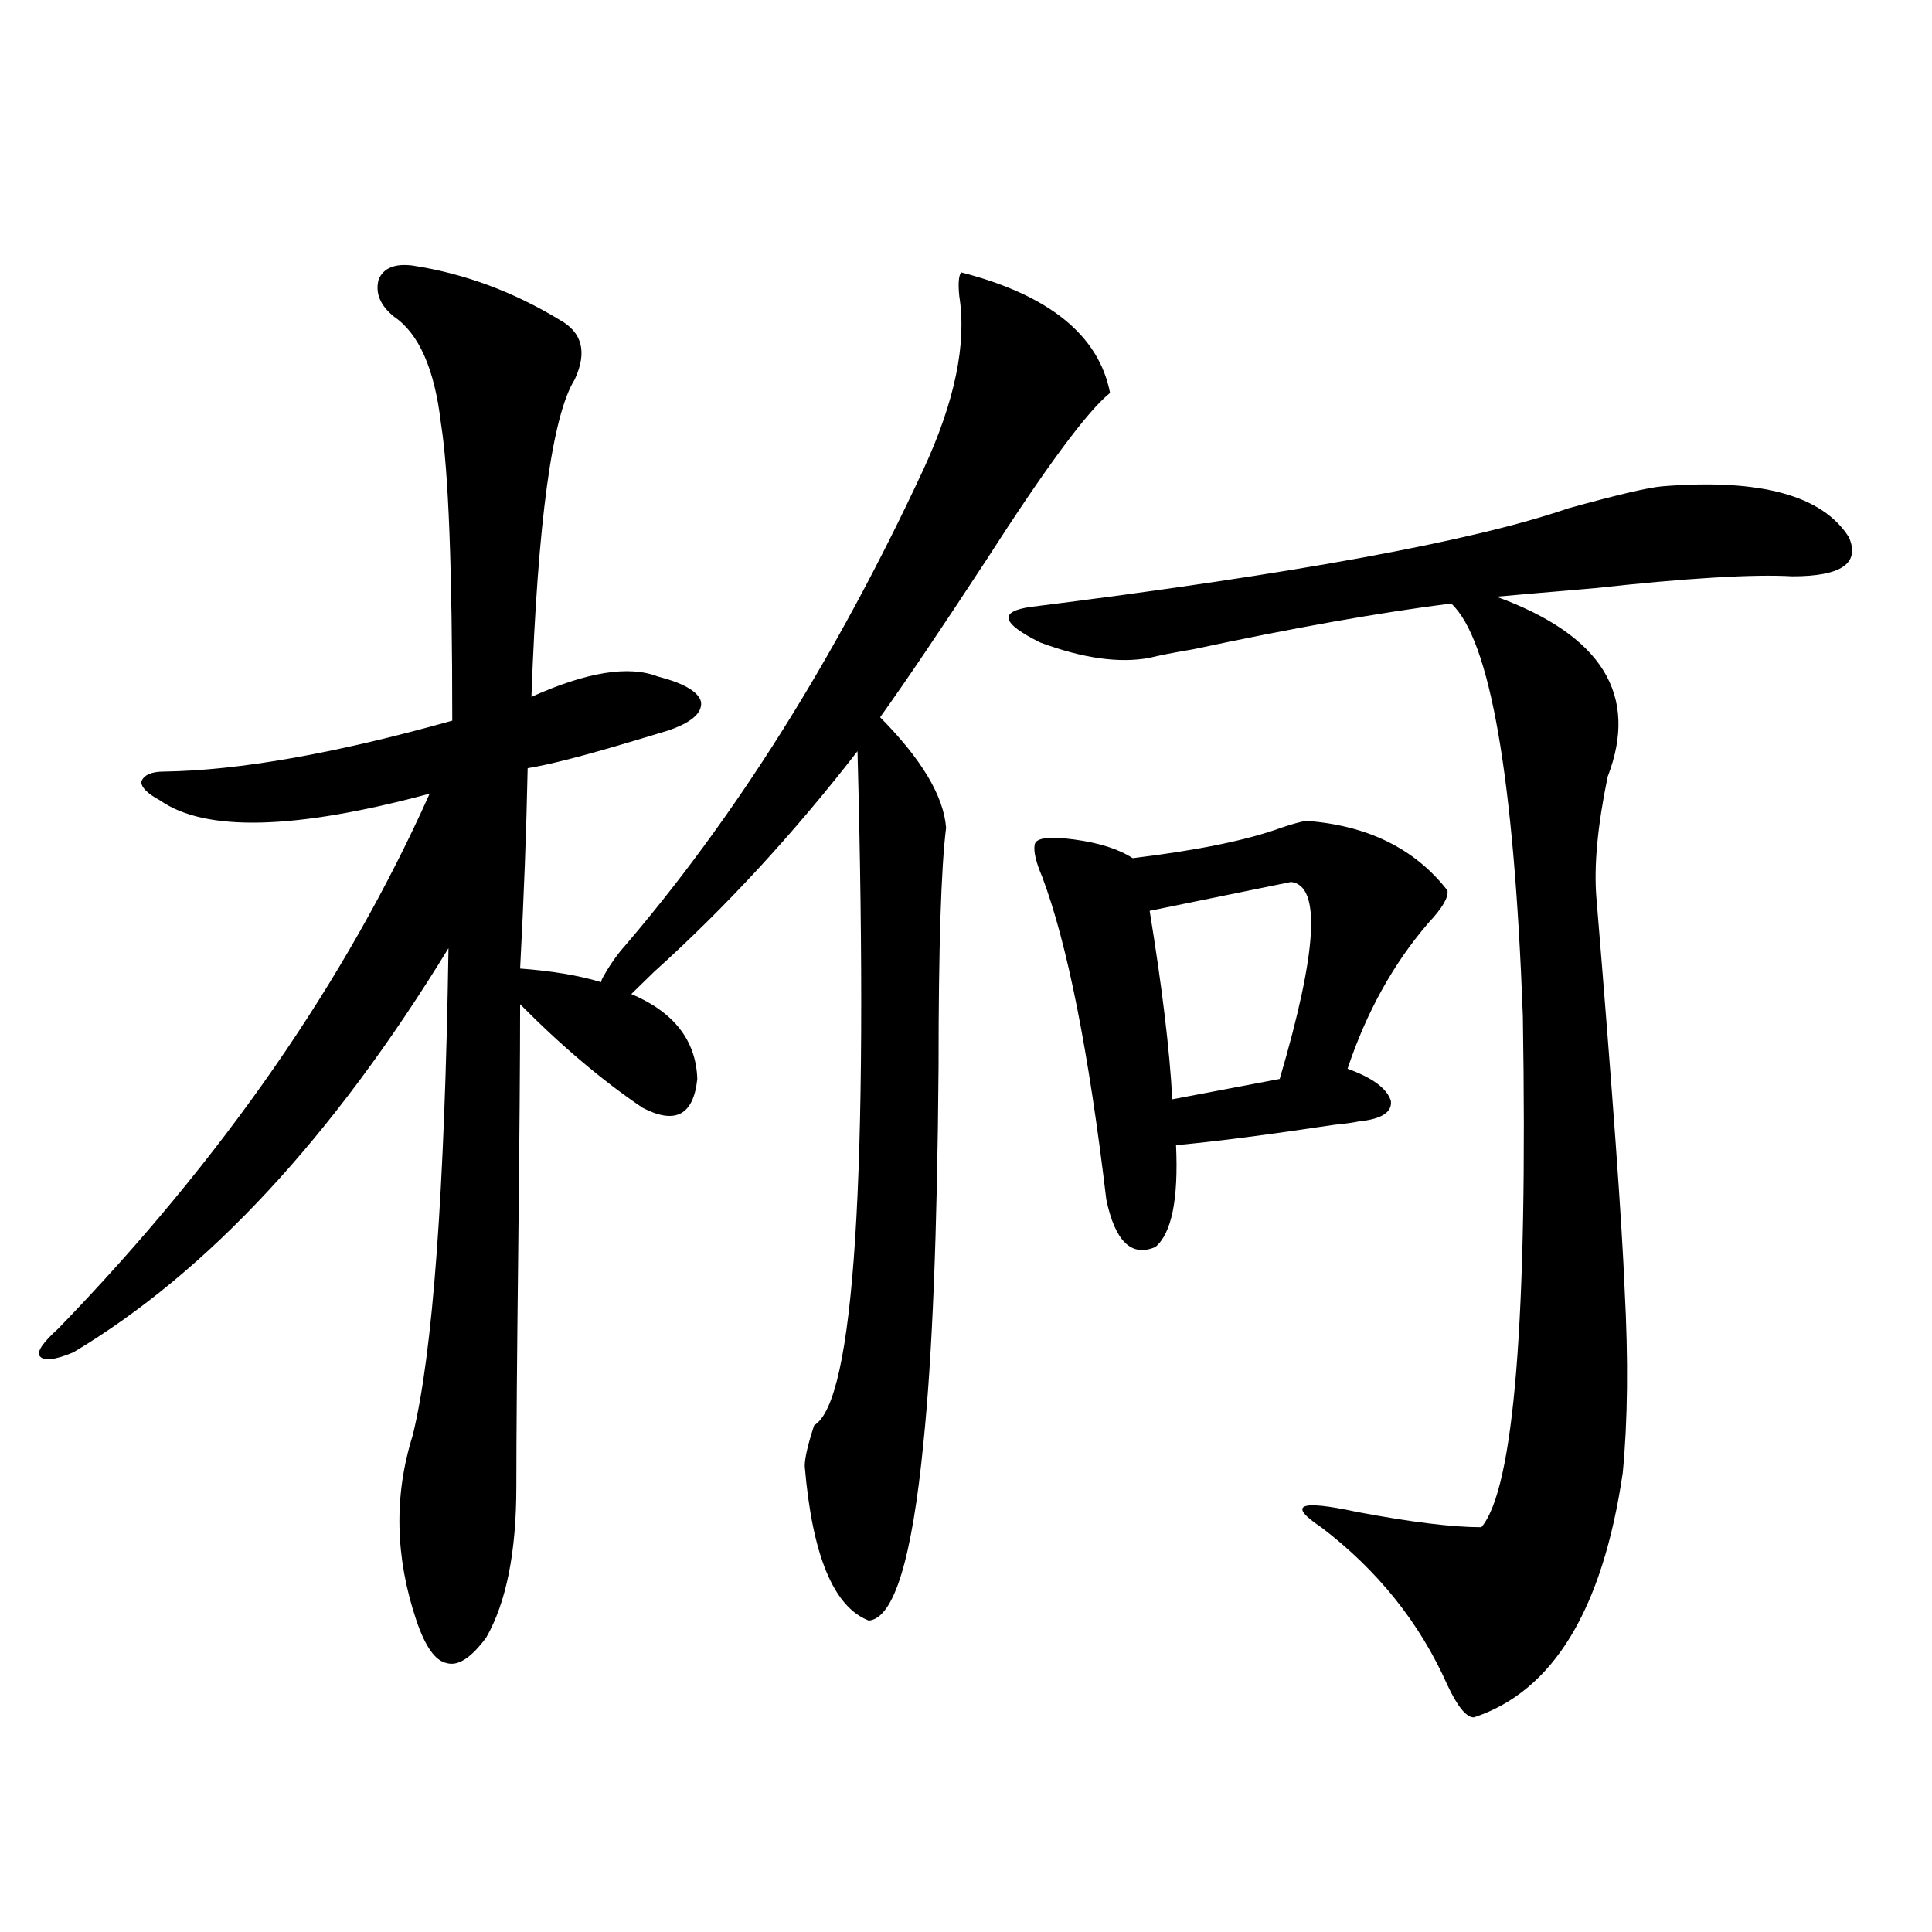 <?xml version="1.0" encoding="utf-8"?>
<!-- Generator: Adobe Illustrator 16.0.0, SVG Export Plug-In . SVG Version: 6.00 Build 0)  -->
<!DOCTYPE svg PUBLIC "-//W3C//DTD SVG 1.1//EN" "http://www.w3.org/Graphics/SVG/1.1/DTD/svg11.dtd">
<svg version="1.1" id="图层_1" xmlns="http://www.w3.org/2000/svg" xmlns:xlink="http://www.w3.org/1999/xlink" x="0px" y="0px"
	 width="1000px" height="1000px" viewBox="0 0 1000 1000" enable-background="new 0 0 1000 1000" xml:space="preserve">
<path d="M213.604,137.457c26.661,4.105,52.026,13.485,76.096,28.125c11.707,6.454,14.299,16.699,7.805,30.762
	c-11.707,18.759-19.191,73.54-22.438,164.355c28.612-12.882,50.396-16.397,65.364-10.547c13.658,3.516,21.128,7.91,22.438,13.184
	c0.641,5.864-5.213,10.849-17.561,14.941c-3.902,1.181-9.756,2.938-17.561,5.273c-25.365,7.622-43.581,12.305-54.633,14.063
	c-0.655,32.231-1.951,66.797-3.902,103.711c16.25,1.181,30.243,3.516,41.95,7.031c0-0.577,0.32-1.456,0.976-2.637
	c2.592-4.683,5.519-9.077,8.78-13.184c59.176-68.555,111.537-151.749,157.069-249.609c16.25-35.156,22.438-65.039,18.536-89.648
	c-0.655-6.441-0.335-10.547,0.976-12.305c45.518,11.728,71.218,32.52,77.071,62.402c-11.707,9.379-33.17,38.383-64.389,87.012
	c-23.414,35.747-41.63,62.704-54.633,80.859c21.463,21.685,32.835,40.731,34.146,57.129c-2.606,21.094-3.902,62.402-3.902,123.926
	c-0.655,85.556-3.262,150.293-7.805,194.238c-5.854,60.356-15.289,91.104-28.292,92.285c-18.216-7.031-29.268-33.687-33.17-79.98
	c0-4.093,1.616-11.124,4.878-21.094c20.808-12.305,28.292-128.608,22.438-348.926c-33.17,42.778-68.291,80.859-105.363,114.258
	l-11.707,11.426c22.104,9.38,33.49,24.032,34.146,43.945c-1.951,18.759-11.387,23.73-28.292,14.941
	c-20.822-14.063-41.95-31.929-63.413-53.613c0,26.958-0.335,69.434-0.976,127.441c-0.655,56.25-0.976,96.981-0.976,122.168
	c0,33.989-5.213,60.054-15.609,78.223c-7.805,10.547-14.634,14.941-20.487,13.184c-5.854-1.181-11.066-8.501-15.609-21.973
	c-11.066-32.808-11.707-64.737-1.951-95.801c10.396-42.188,16.585-126.261,18.536-252.246
	c-59.846,97.86-124.555,167.583-194.142,209.18c-9.756,4.106-15.609,4.696-17.561,1.758c-1.311-2.335,1.951-7.031,9.756-14.063
	c84.541-87.3,148.609-179.585,192.19-276.855c-69.602,18.759-116.095,19.927-139.509,3.516c-6.509-3.516-9.756-6.729-9.756-9.668
	c1.296-3.516,5.198-5.273,11.707-5.273c39.023-0.577,88.778-9.366,149.265-26.367c0-78.511-1.951-129.776-5.854-153.809
	c-3.262-28.125-11.387-46.582-24.39-55.371c-7.164-5.851-9.756-12.305-7.805-19.336
	C198.636,138.638,204.489,136.289,213.604,137.457z M860.418,251.715c50.73-4.093,82.925,4.696,96.583,26.367
	c5.854,13.485-3.902,20.215-29.268,20.215c-20.167-1.167-54.313,0.879-102.437,6.152c-20.822,1.758-37.728,3.228-50.73,4.395
	c54.633,19.927,73.81,50.977,57.56,93.164c-5.213,25.2-7.164,46.005-5.854,62.402c8.445,101.953,13.323,169.629,14.634,203.027
	c1.951,36.337,1.616,67.978-0.976,94.922c-10.411,70.89-36.097,113.077-77.071,126.563c-3.902,0-8.46-5.575-13.658-16.699
	c-14.313-32.231-36.097-59.464-65.364-81.738c-17.561-11.714-11.387-14.351,18.536-7.91c27.957,5.273,49.42,7.91,64.389,7.91
	c16.905-19.913,24.055-108.105,21.463-264.551c-4.558-123.624-16.92-194.815-37.072-213.574
	c-37.072,4.696-81.629,12.606-133.655,23.73c-10.411,1.758-17.896,3.228-22.438,4.395c-15.609,2.938-34.48,0.302-56.584-7.91
	c-20.167-9.956-21.798-16.108-4.878-18.457c135.927-16.987,228.607-33.976,278.042-50.977
	C837.004,256.109,853.254,252.305,860.418,251.715z M676.032,424.859c31.859,2.349,56.249,14.364,73.169,36.035
	c0.641,3.516-2.606,9.091-9.756,16.699c-18.216,21.094-32.194,46.294-41.95,75.586c13.003,4.696,20.487,10.259,22.438,16.699
	c0.641,5.864-4.878,9.38-16.585,10.547c-2.606,0.591-6.829,1.181-12.683,1.758c-35.121,5.273-62.438,8.789-81.949,10.547
	c1.296,28.125-2.286,45.703-10.731,52.734c-12.362,5.273-20.822-2.925-25.365-24.609c-9.115-76.753-20.167-132.413-33.17-166.992
	c-3.262-7.608-4.558-13.184-3.902-16.699c0.641-3.516,7.47-4.395,20.487-2.637c13.003,1.758,23.079,4.985,30.243,9.668
	c33.811-4.093,59.511-9.366,77.071-15.82C668.548,426.617,672.771,425.45,676.032,424.859z M595.059,471.441
	c6.494,39.853,10.396,72.372,11.707,97.559l55.608-10.547c19.512-66.206,21.463-100.195,5.854-101.953L595.059,471.441z"/>
</svg>
